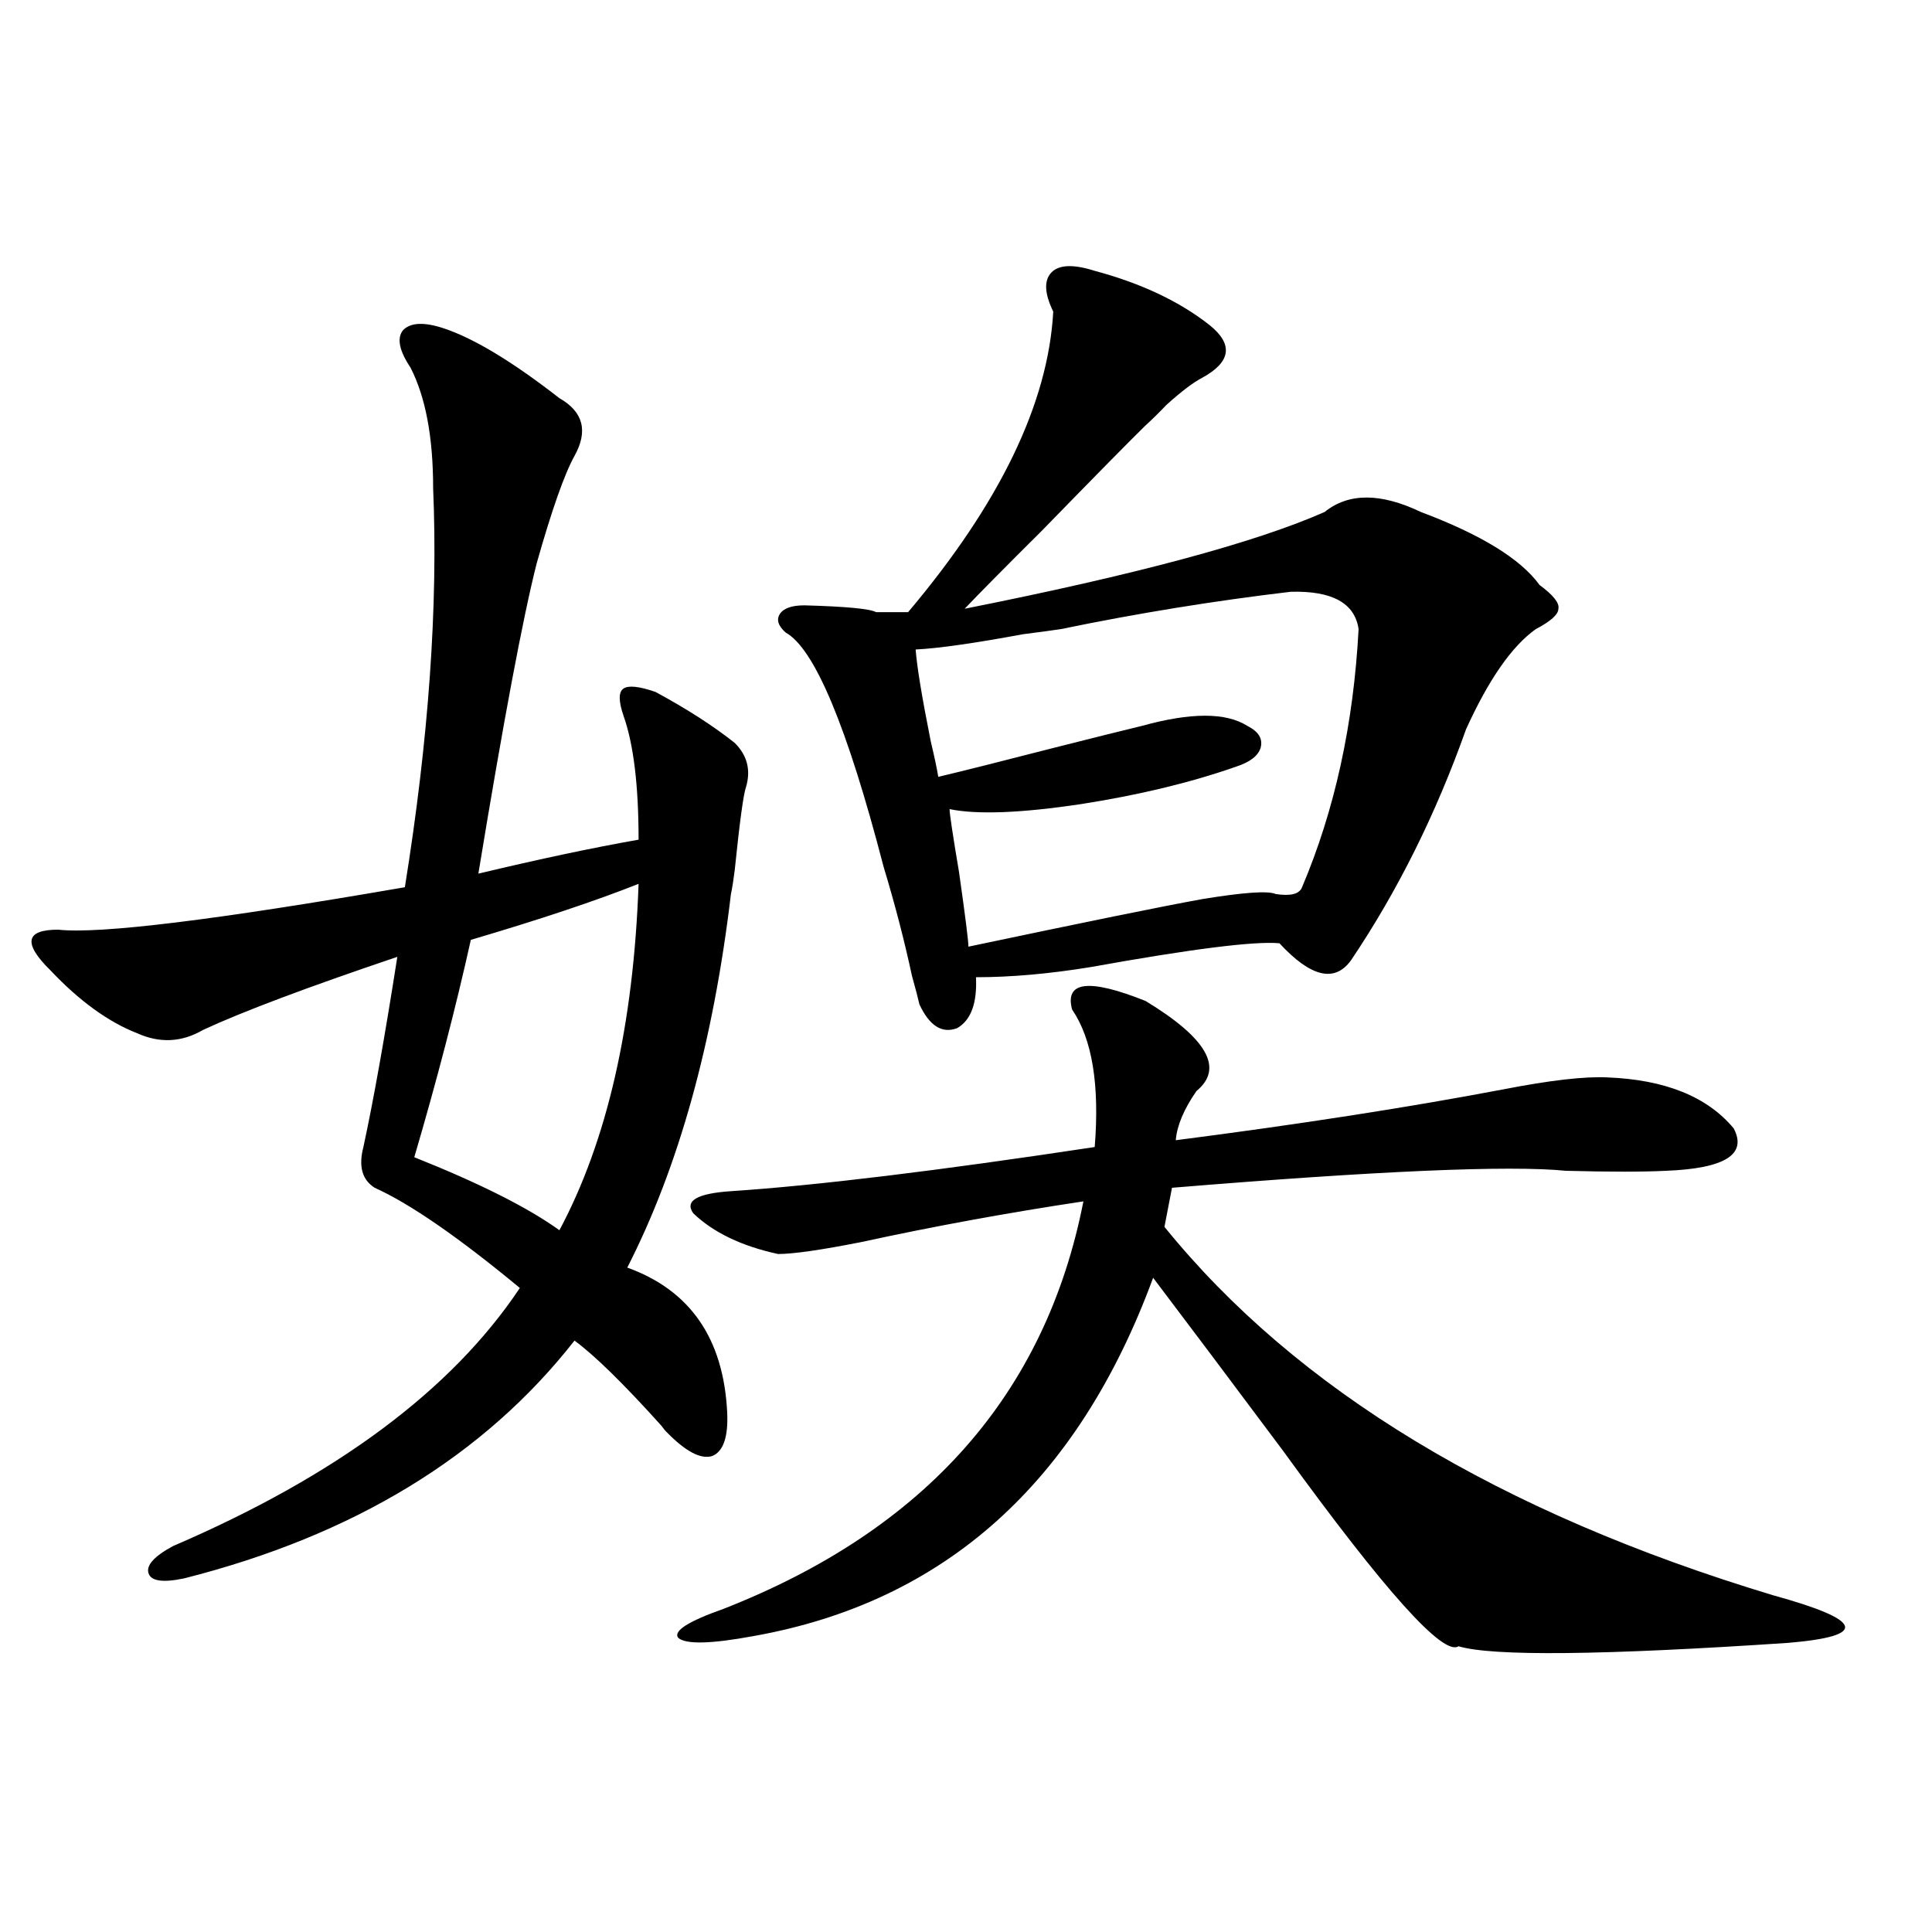 <?xml version="1.0" encoding="utf-8"?>
<!-- Generator: Adobe Illustrator 16.0.0, SVG Export Plug-In . SVG Version: 6.00 Build 0)  -->
<!DOCTYPE svg PUBLIC "-//W3C//DTD SVG 1.1//EN" "http://www.w3.org/Graphics/SVG/1.1/DTD/svg11.dtd">
<svg version="1.1" id="图层_1" xmlns="http://www.w3.org/2000/svg" xmlns:xlink="http://www.w3.org/1999/xlink" x="0px" y="0px"
	 width="1000px" height="1000px" viewBox="0 0 1000 1000" enable-background="new 0 0 1000 1000" xml:space="preserve">
<path d="M230.043,170.066c15.609,5.273,35.441,17.29,59.511,36.035c12.348,7.031,14.954,17.002,7.805,29.883
	c-5.213,9.38-11.707,27.837-19.512,55.371c-7.164,28.125-17.24,81.738-30.243,160.84c31.859-7.607,59.511-13.472,82.925-17.578
	c0-28.125-2.606-49.507-7.805-64.16c-2.606-7.607-2.606-12.305,0-14.063c2.592-1.758,8.125-1.167,16.585,1.758
	c16.25,8.789,29.908,17.578,40.975,26.367c6.494,6.455,8.445,14.063,5.854,22.852c-1.311,3.516-3.262,17.881-5.854,43.066
	c-0.655,5.273-1.311,9.38-1.951,12.305c-9.115,76.768-26.996,141.216-53.657,193.359c32.515,11.729,49.755,36.626,51.706,74.707
	c0.641,12.896-1.951,20.518-7.805,22.852c-5.854,1.758-13.658-2.334-23.414-12.305c-0.655-0.576-1.631-1.758-2.927-3.516
	c-19.512-21.67-34.48-36.323-44.877-43.945C250.53,753.66,183.215,794.681,95.412,816.941c-11.066,2.349-17.24,1.47-18.536-2.637
	c-1.311-4.092,2.927-8.789,12.683-14.063c84.541-36.323,144.387-80.859,179.508-133.594c-31.874-26.367-56.919-43.643-75.12-51.855
	c-6.509-4.092-8.46-11.123-5.854-21.094c5.198-24.019,11.052-56.826,17.561-98.438c-46.828,15.82-80.333,28.428-100.485,37.793
	c-11.066,6.455-22.438,7.031-34.146,1.758c-14.969-5.85-29.923-16.699-44.877-32.52c-7.164-7.031-10.411-12.305-9.756-15.82
	c0.641-3.516,5.198-5.273,13.658-5.273c21.463,2.349,81.294-4.971,179.508-21.973c12.348-76.753,17.226-145.596,14.634-206.543
	c0-26.367-3.902-47.158-11.707-62.402c-5.854-8.789-7.164-15.229-3.902-19.336C212.482,166.854,219.632,166.551,230.043,170.066z
	 M330.528,457.469c-22.118,8.789-51.065,18.457-86.827,29.004c-7.805,35.156-17.561,72.661-29.268,112.5
	c33.811,13.486,58.855,26.079,75.12,37.793C314.264,590.486,327.922,530.721,330.528,457.469z M592.961,518.113
	c31.859,19.336,40.64,34.868,26.341,46.582c-6.509,9.38-10.091,17.881-10.731,25.488c63.733-8.198,120.317-16.987,169.752-26.367
	c24.055-4.683,41.95-6.729,53.657-6.152c29.908,1.182,51.706,9.971,65.364,26.367c7.149,13.486-4.558,20.806-35.121,21.973
	c-11.707,0.591-28.947,0.591-51.706,0c-29.268-2.925-97.238,0-203.897,8.789l-3.902,20.215
	c68.291,84.375,173.319,147.959,315.114,190.723c23.414,6.441,35.762,11.715,37.072,15.82c1.296,4.093-8.46,7.031-29.268,8.789
	c-96.263,6.441-153.167,7.031-170.728,1.758c-7.805,5.273-38.048-28.413-90.729-101.074c-26.676-35.732-49.114-65.615-67.315-89.648
	c-39.023,106.06-107.97,167.871-206.824,185.449c-22.118,4.093-35.121,4.395-39.023,0.879c-2.606-3.516,5.198-8.5,23.414-14.941
	c104.708-41.006,166.825-111.318,186.337-210.938c-39.023,5.864-77.406,12.896-115.119,21.094
	c-20.822,4.106-35.121,6.152-42.926,6.152c-18.871-4.092-33.505-11.123-43.901-21.094c-4.558-6.44,1.951-10.244,19.512-11.426
	c44.222-2.925,106.979-10.547,188.288-22.852c2.592-32.217-1.311-55.947-11.707-71.191
	C551.011,507.869,563.693,506.399,592.961,518.113z M566.62,140.184c24.055,6.455,43.901,15.82,59.511,28.125
	c12.348,9.971,11.052,19.048-3.902,27.246c-4.558,2.349-10.731,7.031-18.536,14.063c-3.902,4.106-7.484,7.622-10.731,10.547
	c-7.805,7.622-25.7,25.791-53.657,54.492c-18.871,18.76-32.194,32.231-39.999,40.43c88.443-17.578,150.561-34.277,186.337-50.098
	c12.348-9.956,28.933-9.956,49.755,0c31.219,11.729,51.706,24.321,61.462,37.793c7.149,5.273,10.396,9.38,9.756,12.305
	c0,2.939-3.902,6.455-11.707,10.547c-12.362,8.789-24.39,26.079-36.097,51.855c-15.609,43.945-35.456,83.799-59.511,119.531
	c-8.46,11.729-20.822,8.789-37.072-8.789c-13.018-1.167-45.532,2.939-97.559,12.305c-21.463,3.516-41.31,5.273-59.511,5.273
	c0.641,13.486-2.606,22.275-9.756,26.367c-7.805,2.939-14.313-1.167-19.512-12.305c-0.655-2.925-1.951-7.91-3.902-14.941
	c-3.902-18.154-8.78-36.914-14.634-56.25c-18.871-72.646-35.776-113.076-50.73-121.289c-3.902-3.516-4.878-6.729-2.927-9.668
	c1.951-2.925,6.174-4.395,12.683-4.395c21.463,0.591,33.811,1.758,37.072,3.516h16.585c47.469-56.25,72.514-108.105,75.12-155.566
	c-4.558-9.365-4.878-16.108-0.976-20.215C548.084,136.971,555.554,136.668,566.62,140.184z M549.06,325.633
	c-3.902,0.591-10.411,1.47-19.512,2.637c-25.365,4.697-43.901,7.334-55.608,7.91c0.641,8.789,3.247,24.609,7.805,47.461
	c1.951,8.213,3.247,14.365,3.902,18.457c12.348-2.925,32.194-7.91,59.511-14.941c20.808-5.273,36.097-9.077,45.853-11.426
	c25.365-7.031,43.566-7.031,54.633,0c5.854,2.939,8.125,6.743,6.829,11.426c-1.311,4.106-5.533,7.334-12.683,9.668
	c-23.414,8.213-50.09,14.653-79.998,19.336c-31.219,4.697-53.992,5.576-68.291,2.637c0,2.349,1.616,13.184,4.878,32.52
	c3.247,22.852,4.878,35.747,4.878,38.672c61.127-12.881,101.461-21.094,120.973-24.609c21.463-3.516,34.146-4.395,38.048-2.637
	c7.805,1.182,12.348,0,13.658-3.516c16.905-39.839,26.661-84.375,29.268-133.594c-1.951-13.472-13.658-19.912-35.121-19.336
	C628.402,310.994,588.724,317.435,549.06,325.633z"/>
</svg>
